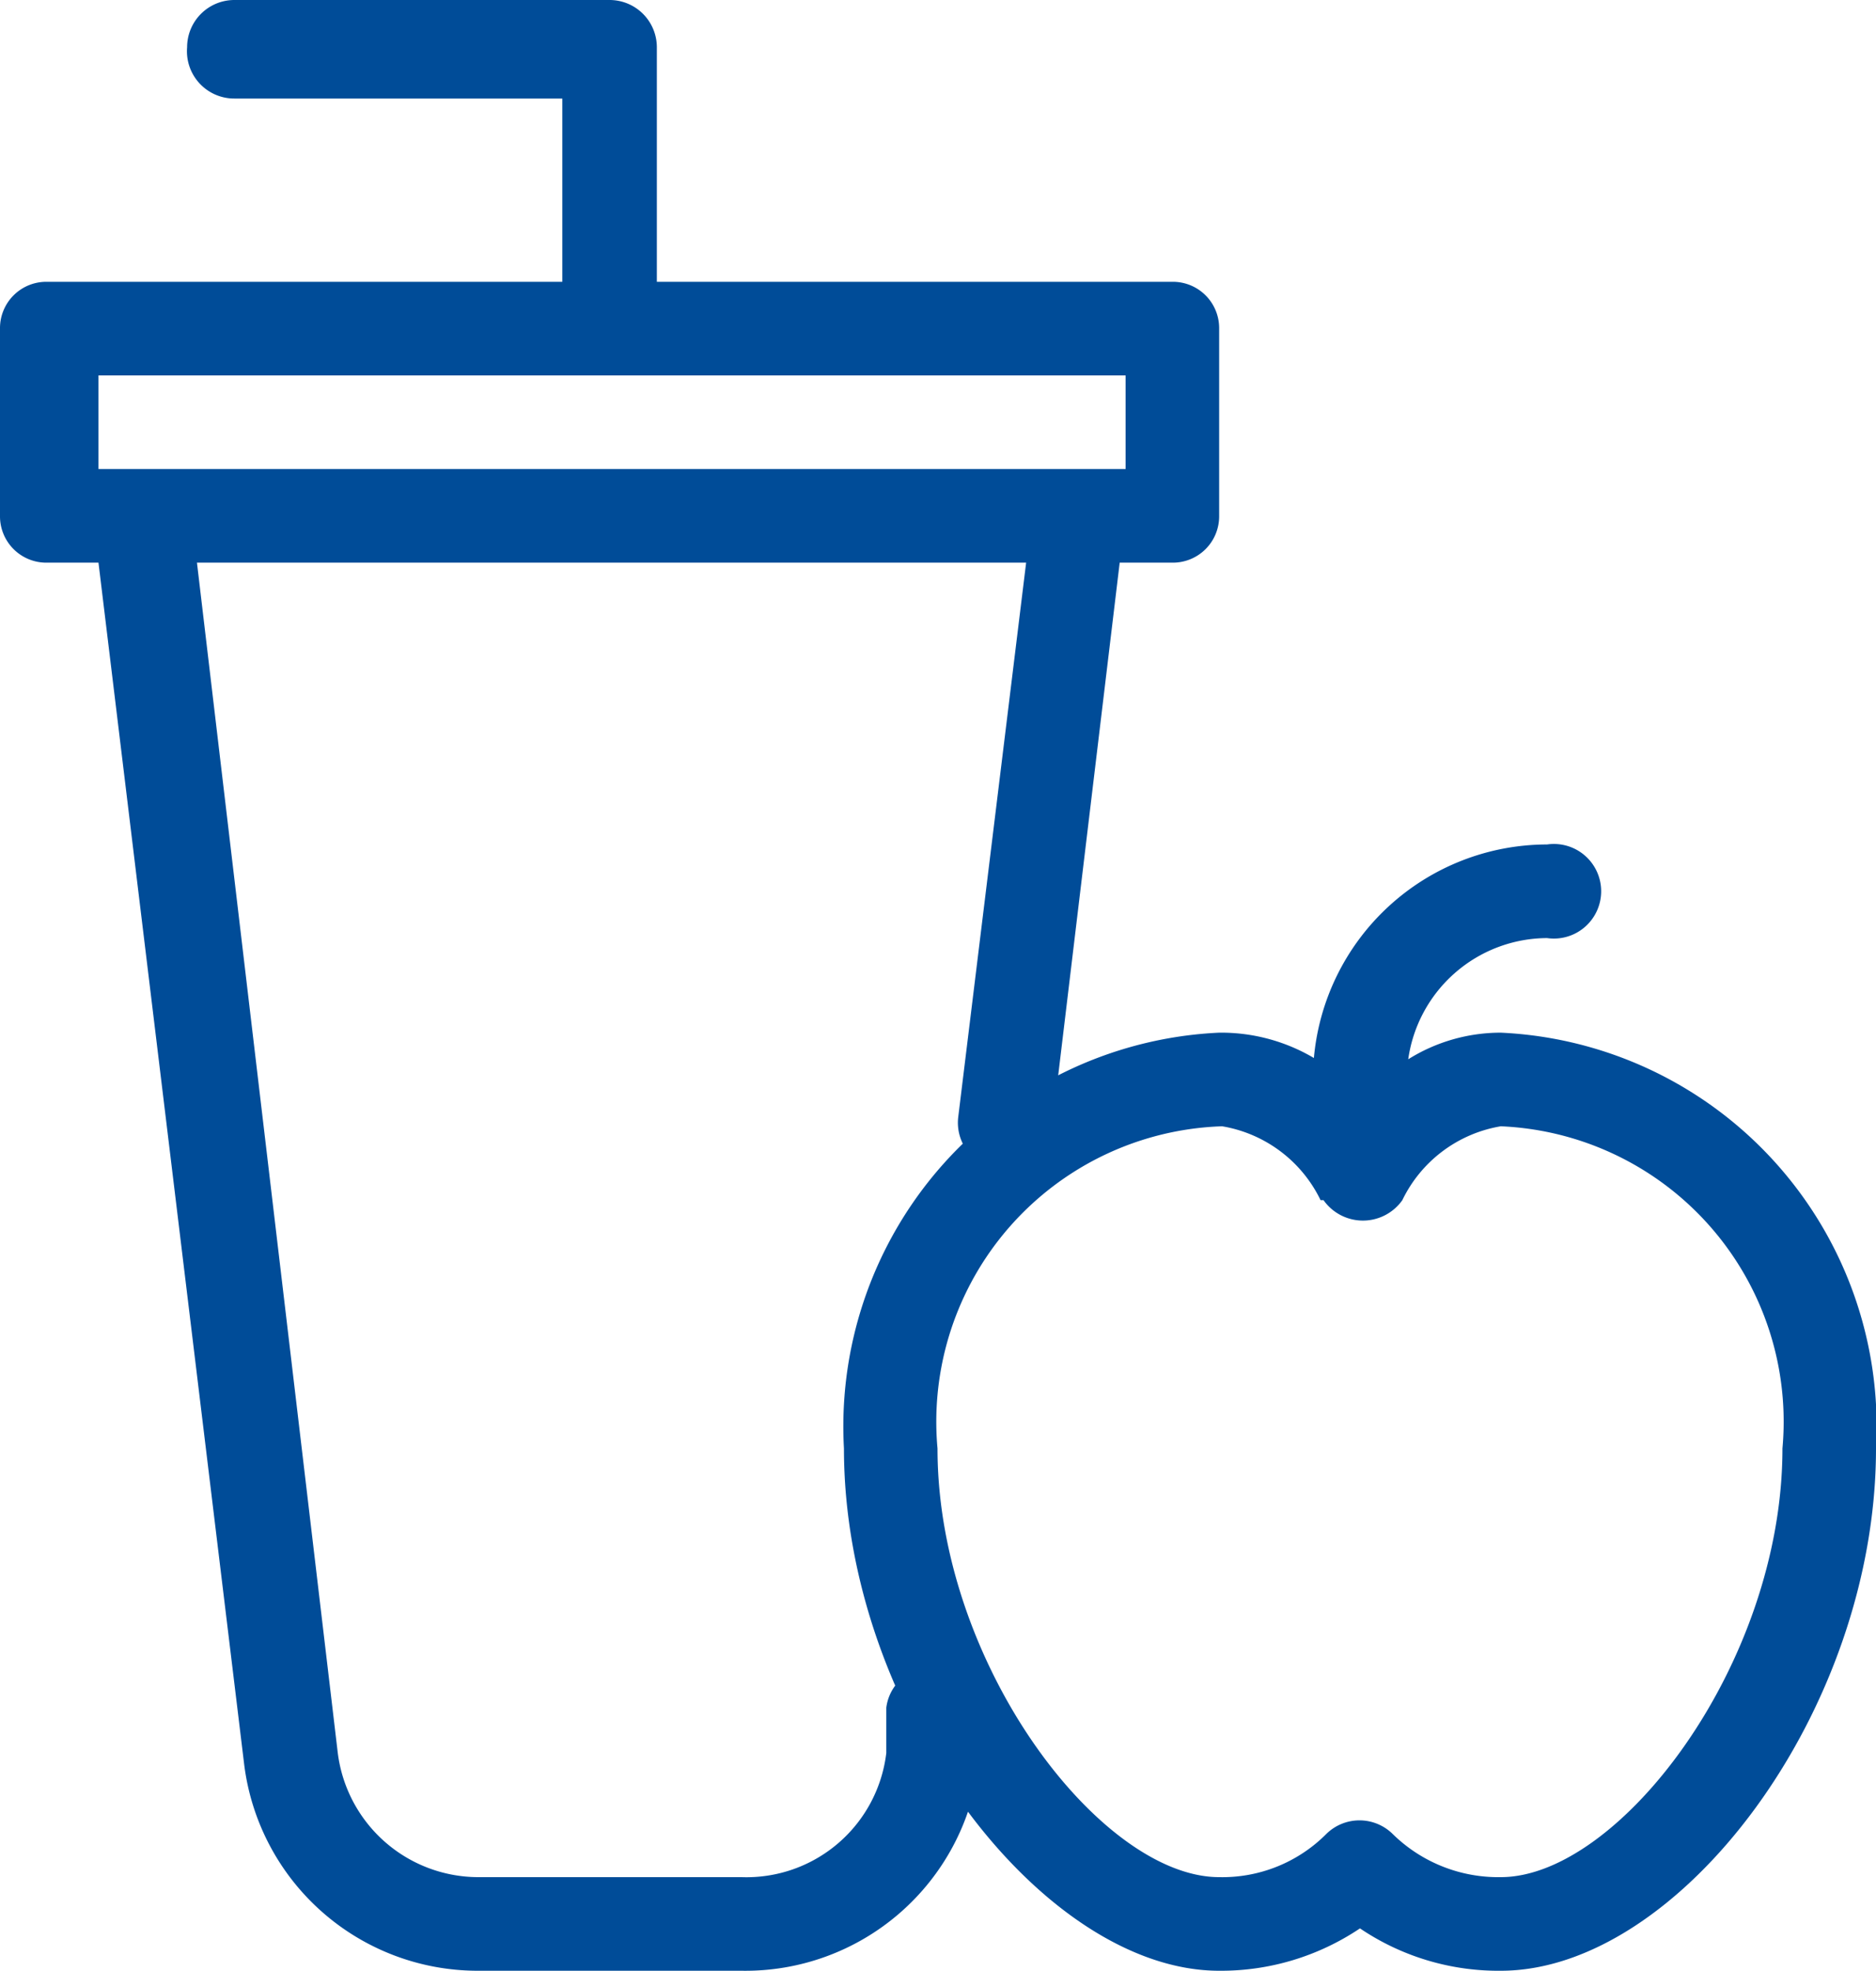 <svg xmlns="http://www.w3.org/2000/svg" viewBox="0 0 19.05 20"><defs><style>.cls-1{fill:#004c98;}</style></defs><g id="Layer_2" data-name="Layer 2"><g id="Layer_1-2" data-name="Layer 1"><path class="cls-1" d="M6.67,2.86H11.9a.47.47,0,0,1,.48.47V5.24a.47.47,0,0,1-.48.47h-.53l-.69,5.75a.47.47,0,0,1-.53.41.48.48,0,0,1-.42-.53l.69-5.63H2L3.43,17.79a1.44,1.44,0,0,0,1.42,1.26H7.53A1.43,1.43,0,0,0,9,17.79L9,17.33a.47.47,0,0,1,.94.12l0,.46A2.39,2.39,0,0,1,7.53,20H4.85a2.39,2.39,0,0,1-2.37-2.09L1,5.71H.48A.47.47,0,0,1,0,5.24V3.33a.47.47,0,0,1,.48-.47H5.71V1H2.38A.48.48,0,0,1,1.9.48.48.48,0,0,1,2.38,0H6.19a.48.48,0,0,1,.48.48V2.86ZM1,3.81v.95H11.43V3.81Z"/><path class="cls-1" d="M13.34,10.76a2.38,2.38,0,0,1,2.37-2.19.48.48,0,1,1,0,.95,1.43,1.43,0,0,0-1.41,1.23,1.77,1.77,0,0,1,.94-.27,4,4,0,0,1,3.81,4.22c0,2.67-2,5.3-3.81,5.3a2.51,2.51,0,0,1-1.43-.43,2.53,2.53,0,0,1-1.43.43c-1.79,0-3.81-2.63-3.81-5.3a4,4,0,0,1,3.81-4.22,1.85,1.85,0,0,1,1,.28Zm.07,1.42a1.36,1.36,0,0,0-1-.75A3,3,0,0,0,9.52,14.7c0,2.19,1.66,4.35,2.86,4.35a1.49,1.49,0,0,0,1.09-.44.48.48,0,0,1,.67,0,1.53,1.53,0,0,0,1.1.44c1.2,0,2.86-2.16,2.86-4.35a3,3,0,0,0-2.86-3.27,1.36,1.36,0,0,0-1,.75.49.49,0,0,1-.8,0Z"/></g></g></svg>